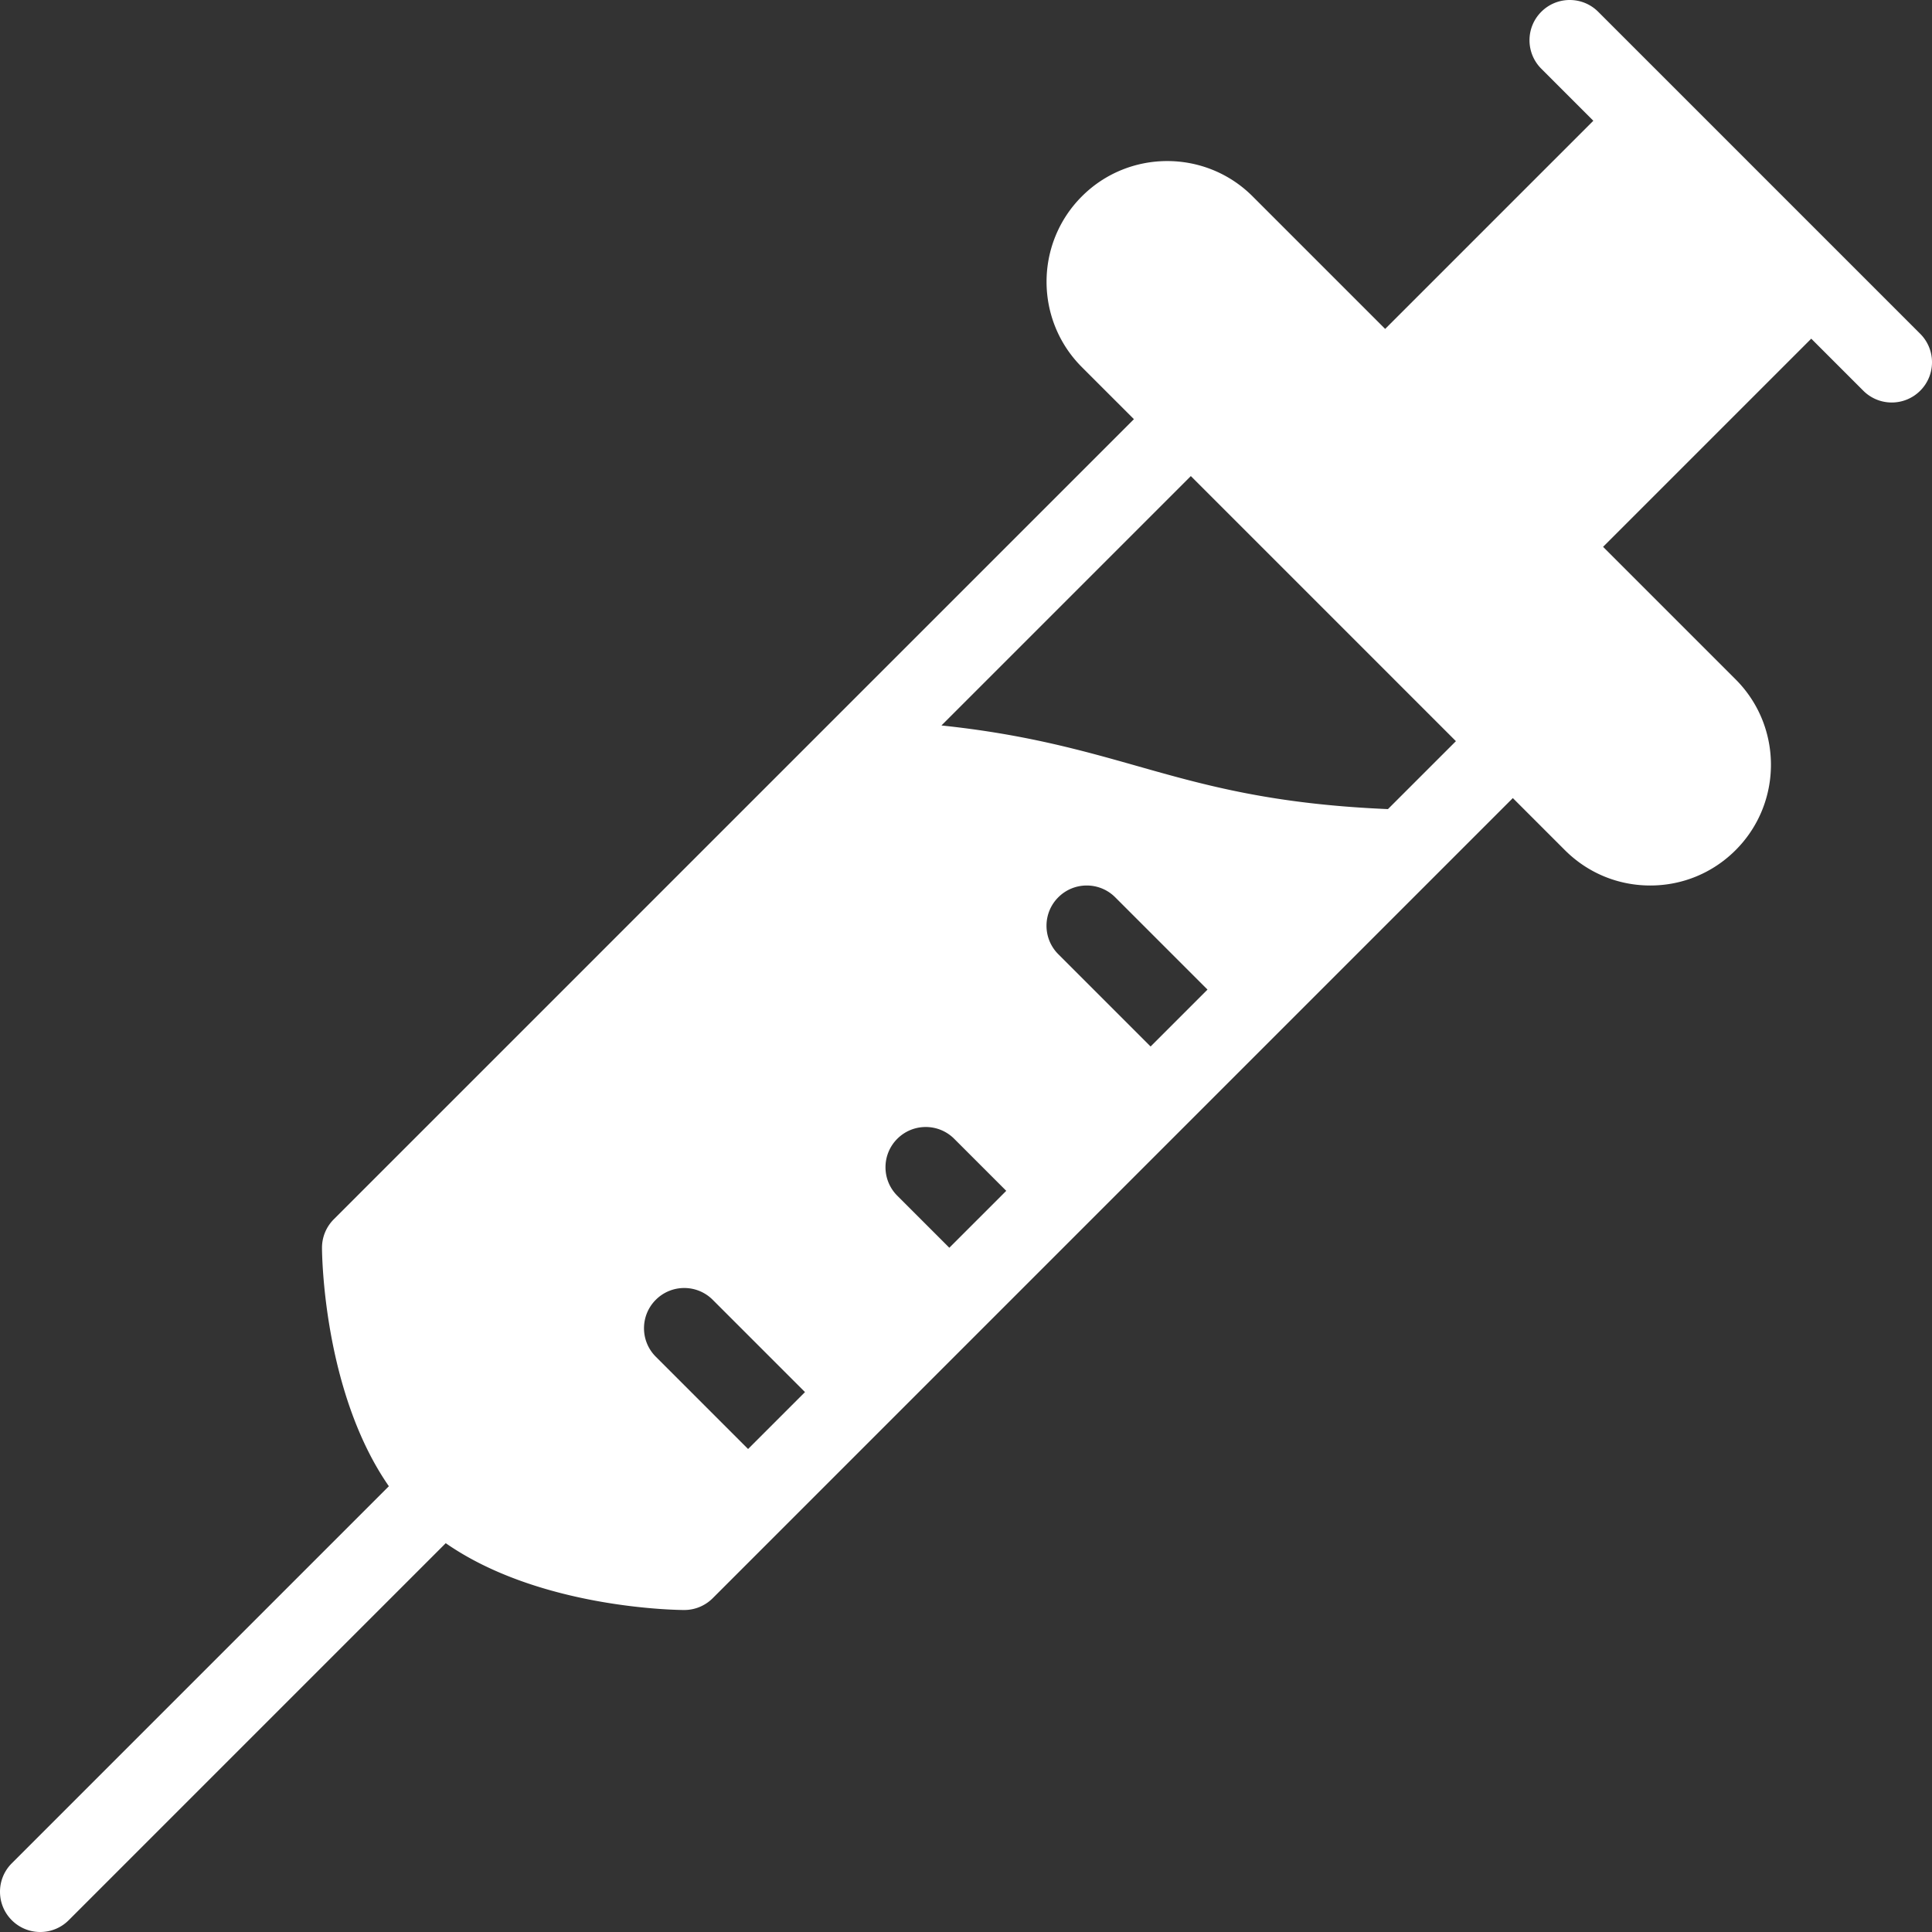 <svg xmlns="http://www.w3.org/2000/svg" version="1.1" xmlns:xlink="http://www.w3.org/1999/xlink" width="512" height="512" x="0" y="0" viewBox="0 0 512 512" style="enable-background:new 0 0 512 512" xml:space="preserve" class=""><rect x="0" y="0" width="512" height="512" fill="#333333" stroke="none"/><g><path d="M508.875 88.458 423.542 3.125c-4.167-4.167-10.917-4.167-15.083 0-4.167 4.167-4.167 10.917 0 15.083L422.25 32l-55.167 55.167-35.125-35.125c-12.458-12.479-32.792-12.479-45.25 0-12.479 12.479-12.479 32.771 0 45.25l13.792 13.792L88.458 323.125c-2 2-3.125 4.708-3.125 7.542 0 1.724.354 38.182 17.719 63.198L3.125 493.792c-4.167 4.167-4.167 10.917 0 15.083A10.634 10.634 0 0 0 10.667 512c2.729 0 5.458-1.042 7.542-3.125l99.915-99.915c24.911 17.327 61.29 17.707 63.21 17.707a10.66 10.66 0 0 0 7.542-3.125l212.04-212.043 13.793 13.793c6.042 6.042 14.083 9.375 22.625 9.375s16.583-3.333 22.625-9.375c12.479-12.479 12.479-32.771 0-45.25l-35.125-35.125L480 89.75l13.792 13.792a10.634 10.634 0 0 0 7.542 3.125c2.729 0 5.458-1.042 7.542-3.125 4.166-4.167 4.166-10.917-.001-15.084zM198.25 384l-24.458-24.458c-4.167-4.167-4.167-10.917 0-15.083 4.167-4.167 10.917-4.167 15.083 0l24.458 24.458L198.25 384zm53.333-53.333-13.792-13.792c-4.167-4.167-4.167-10.917 0-15.083 4.167-4.167 10.917-4.167 15.083 0l13.792 13.792-15.083 15.083zm53.334-53.334-24.458-24.458c-4.167-4.167-4.167-10.917 0-15.083 4.167-4.167 10.917-4.167 15.083 0L320 262.25l-15.083 15.083zm62.902-62.91c-30.51-1.311-47.982-6.172-66.257-11.361-14.788-4.193-29.982-8.486-52.069-10.806l66.09-66.09 70.25 70.25-18.014 18.007z" fill="#FFFFFF" opacity="1" data-original="#000000" class=""></path></g></svg>